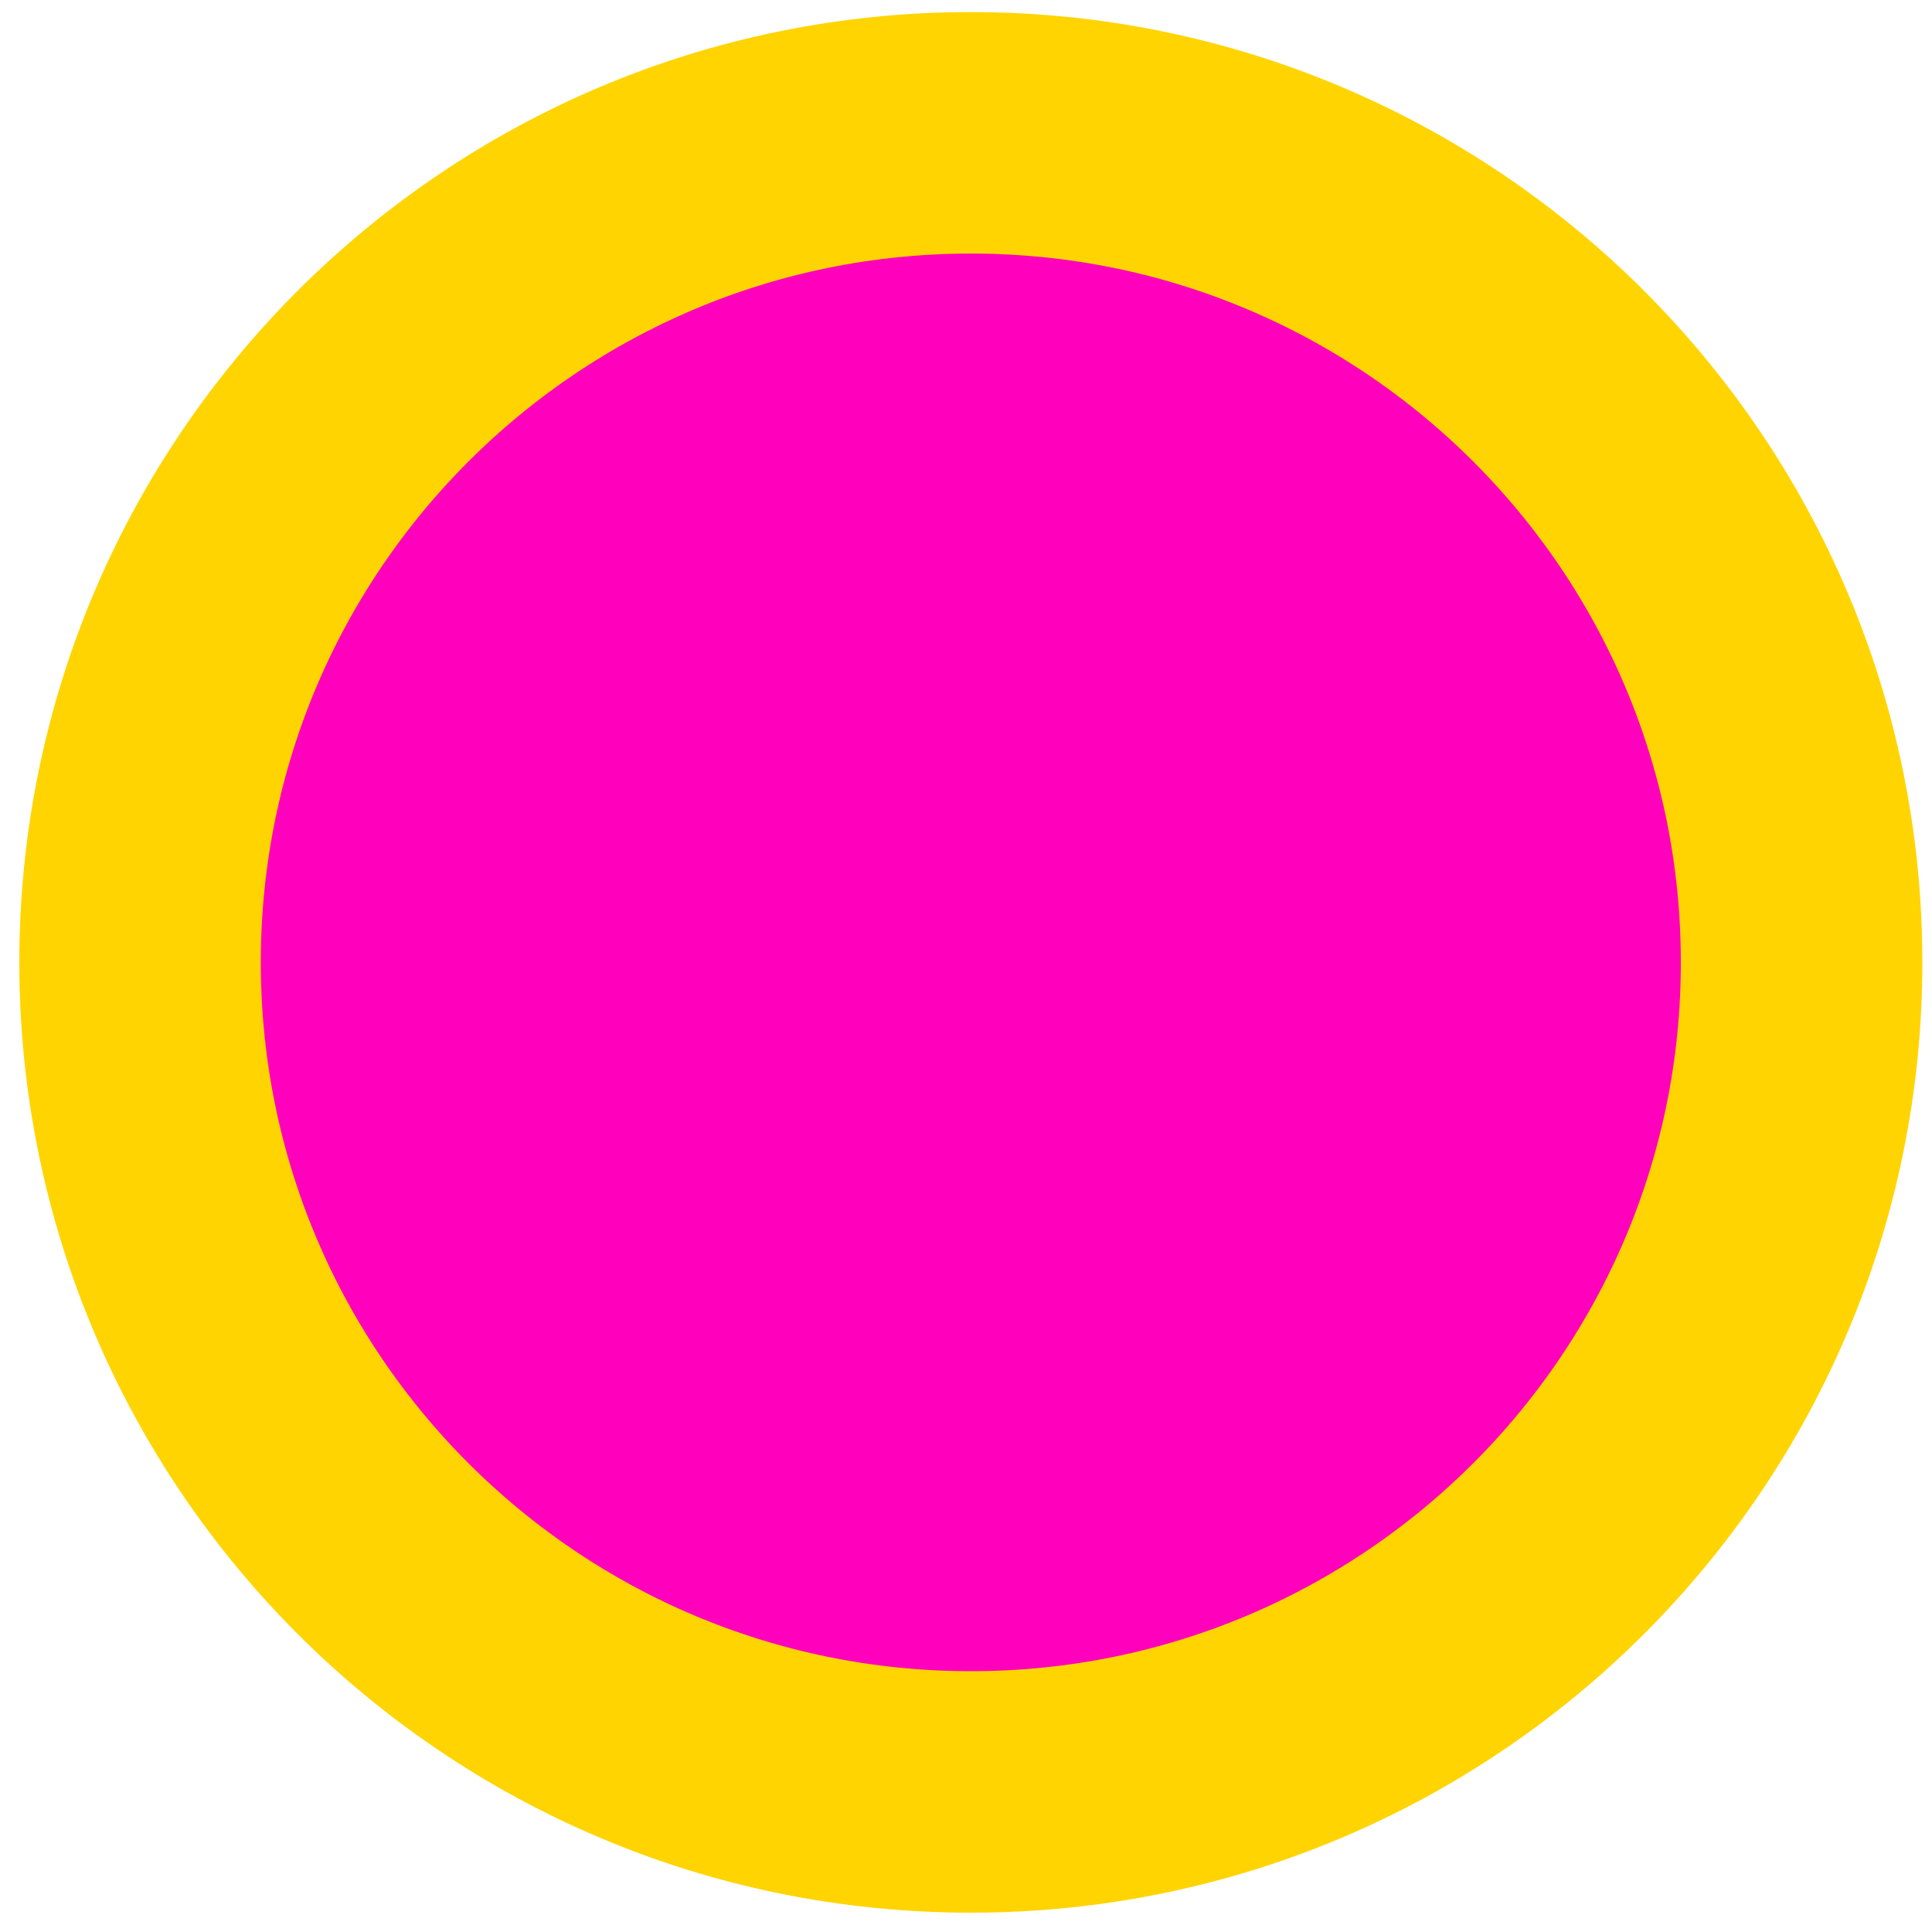 <?xml version="1.0" encoding="UTF-8"?>
<svg width="200pt" version="1.1" xmlns="http://www.w3.org/2000/svg" height="200pt" viewBox="0 0 200 200" xmlns:xlink="http://www.w3.org/1999/xlink">
 <defs/>
 <g id="lost-biro">
  <path style="fill:#ff00bd; fill-rule:evenodd; fill-opacity:100;stroke:#ffd400; stroke-width:25; stroke-linecap:butt; stroke-linejoin:miter; stroke-dasharray:none;" id=" path1872" d="M172 85.875 C172 133.302 133.496 171.75 86 171.75 C38.504 171.75 1.22213e-14 133.302 7.07753e-07 85.875 C0 38.447 38.504 1.9177e-14 86 1.04602e-14 C133.496 0 172 38.447 172 85.875 L172 85.875 Z" transform="translate(14.5, 13.75)"/>
 </g>
</svg>
